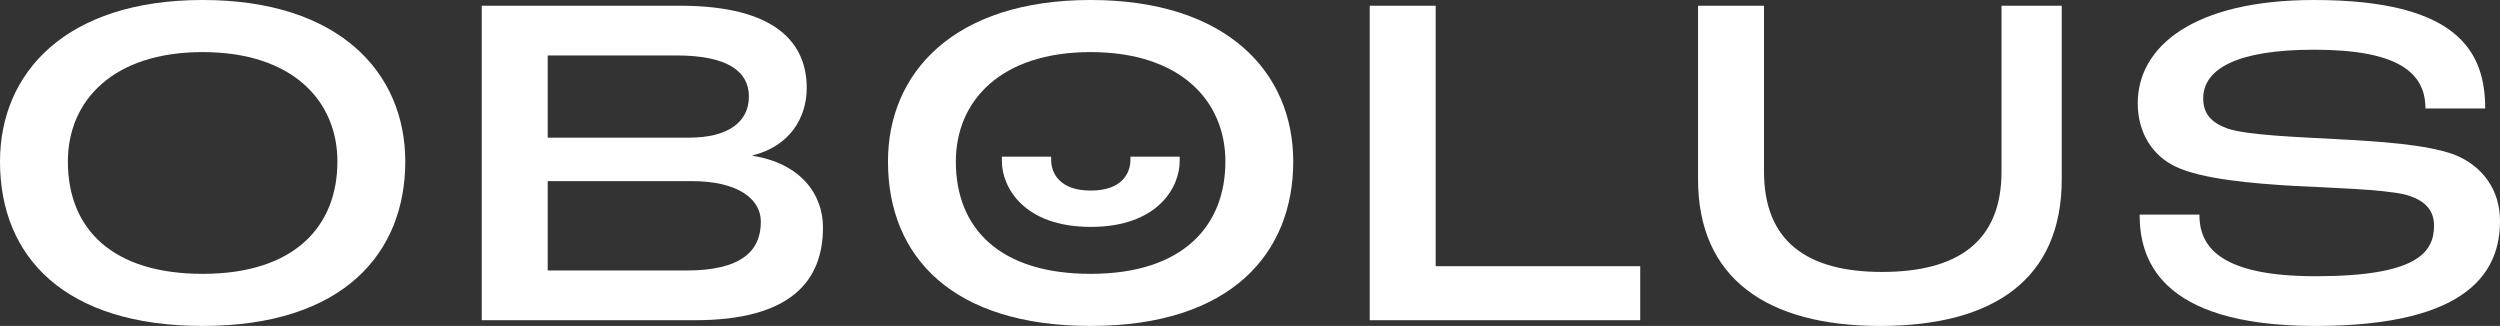 <?xml version="1.0" encoding="UTF-8"?><svg id="Ebene_1" xmlns="http://www.w3.org/2000/svg" viewBox="0 0 613.892 80.036"><rect x="0" y="0" width="613.892" height="80.036" fill="#333333" stroke="none"/><defs><style>.cls-1{fill:#fff;}</style></defs><path class="cls-1" d="m0,39.666C0,17.838,16.195,0,49.759,0s49.759,17.838,49.759,39.666c0,22.415-15.139,40.37-49.759,40.37C16.078,80.036,0,63.254,0,39.666Zm82.854,0c0-14.904-11.031-26.874-33.095-26.874s-33.094,11.97-33.094,26.874c0,16.547,10.914,27.578,33.094,27.578,22.768,0,33.095-11.853,33.095-27.578Z"/><path class="cls-1" d="m118.296,1.408h48.702c23.823,0,31.099,9.389,31.099,20.185,0,7.394-4.225,14.317-13.261,16.548v.117c11.735,1.878,17.251,9.389,17.251,17.604,0,13.378-8.215,22.767-31.451,22.767h-52.34V1.408Zm50.932,32.39c9.623,0,14.67-3.872,14.67-10.092,0-5.985-4.93-10.093-17.839-10.093h-31.568v20.185h34.737Zm-.704,32.625c13.379,0,18.308-4.694,18.308-11.97,0-5.751-5.868-9.976-16.899-9.976h-35.441v21.945h34.033Z"/><path class="cls-1" d="m218.048,39.666c0-21.828,16.195-39.666,49.759-39.666s49.759,17.838,49.759,39.666c0,22.415-15.139,40.37-49.759,40.37-33.681,0-49.759-16.782-49.759-40.37Zm82.854,0c0-14.904-11.031-26.874-33.095-26.874s-33.094,11.97-33.094,26.874c0,16.547,10.914,27.578,33.094,27.578,22.768,0,33.095-11.853,33.095-27.578Z"/><path class="cls-1" d="m336.345,1.408h16.194v63.959h50.229v13.261h-66.423V1.408Z"/><path class="cls-1" d="m416.967,44.008V1.408h16.195v40.723c0,17.134,10.562,24.645,28.987,24.645,18.659,0,29.339-7.511,29.339-24.645V1.408h14.786v42.6c0,24.41-16.547,36.028-44.595,36.028-27.696,0-44.713-11.618-44.713-36.028Z"/><path class="cls-1" d="m525.405,52.692h14.669c0,7.394,4.343,15.139,28.518,15.139,24.762,0,29.104-5.75,29.104-12.439,0-3.873-2.348-6.337-7.159-7.628-5.516-1.291-18.189-1.644-27.227-2.112-10.092-.587-22.532-1.644-28.986-4.694-5.75-2.699-9.389-8.332-9.389-15.608,0-13.848,13.613-25.349,43.305-25.349,35.441,0,42.013,12.792,42.013,26.64h-14.669c0-8.802-6.689-14.435-27.344-14.435-18.895,0-27.227,4.694-27.227,11.97,0,3.873,2.112,5.985,5.985,7.394,4.812,1.643,17.838,2.112,26.521,2.582,10.914.587,22.063,1.291,28.987,3.755,7.276,2.816,11.384,8.919,11.384,16.312,0,11.735-6.689,25.818-45.3,25.818-39.079,0-43.187-17.134-43.187-27.344Z"/><path class="cls-1" d="m246.022,39.636v-1.173h12.088v.704c0,3.403,2.112,7.628,9.74,7.628s9.741-4.225,9.741-7.628v-.704h12.087v1.173c0,6.22-5.28,16.078-21.828,16.078s-21.828-9.858-21.828-16.078Z"/></svg>